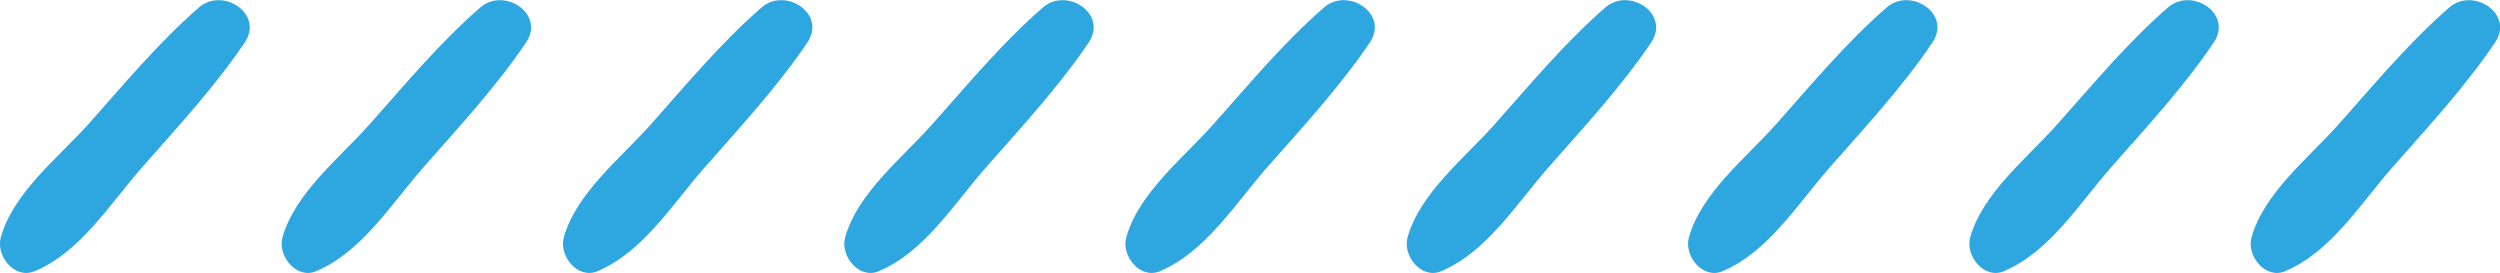 <?xml version="1.0" encoding="UTF-8"?><svg id="_レイヤー_2" xmlns="http://www.w3.org/2000/svg" viewBox="0 0 125.57 13.71"><defs><style>.cls-1{fill:#2ea7e0;stroke-width:0px;}</style></defs><g id="_レイヤー_1-2"><path class="cls-1" d="M114.78,13.62c2.29-.96,3.78-3.39,5.4-5.23,1.78-2.02,3.63-4.02,5.14-6.25.98-1.45-1.1-2.8-2.29-1.77-2.04,1.77-3.79,3.88-5.58,5.89-1.51,1.69-3.74,3.45-4.36,5.66-.26.92.69,2.13,1.7,1.7Z"/><path class="cls-1" d="M100.65,13.62c2.29-.96,3.78-3.39,5.4-5.23,1.78-2.02,3.63-4.02,5.14-6.25.98-1.45-1.1-2.8-2.29-1.77-2.04,1.77-3.79,3.88-5.58,5.89-1.51,1.69-3.74,3.45-4.36,5.66-.26.92.69,2.13,1.7,1.7Z"/><path class="cls-1" d="M86.52,13.62c2.29-.96,3.78-3.39,5.4-5.23,1.78-2.02,3.63-4.02,5.14-6.25.98-1.45-1.1-2.8-2.29-1.77-2.04,1.77-3.79,3.88-5.58,5.89-1.51,1.69-3.74,3.45-4.36,5.66-.26.92.69,2.13,1.7,1.7Z"/><path class="cls-1" d="M72.39,13.62c2.29-.96,3.78-3.39,5.4-5.23,1.78-2.02,3.63-4.02,5.14-6.25.98-1.45-1.1-2.8-2.29-1.77-2.04,1.77-3.79,3.88-5.58,5.89-1.51,1.69-3.74,3.45-4.36,5.66-.26.92.69,2.13,1.7,1.7Z"/><path class="cls-1" d="M58.26,13.62c2.29-.96,3.78-3.39,5.4-5.23,1.78-2.02,3.63-4.02,5.14-6.25.98-1.45-1.1-2.8-2.29-1.77-2.04,1.77-3.79,3.88-5.58,5.89-1.51,1.69-3.74,3.45-4.36,5.66-.26.92.69,2.13,1.7,1.7Z"/><path class="cls-1" d="M44.14,13.62c2.29-.96,3.78-3.39,5.4-5.23,1.78-2.02,3.63-4.02,5.14-6.25.98-1.45-1.1-2.8-2.29-1.77-2.04,1.77-3.79,3.88-5.58,5.89-1.51,1.69-3.74,3.45-4.36,5.66-.26.92.69,2.13,1.7,1.7Z"/><path class="cls-1" d="M30.01,13.62c2.29-.96,3.78-3.39,5.4-5.23,1.78-2.02,3.63-4.02,5.14-6.25.98-1.45-1.1-2.8-2.29-1.77-2.04,1.77-3.79,3.88-5.58,5.89-1.51,1.69-3.74,3.45-4.36,5.66-.26.92.69,2.13,1.7,1.7Z"/><path class="cls-1" d="M15.88,13.62c2.29-.96,3.78-3.39,5.4-5.23,1.78-2.02,3.63-4.02,5.14-6.25.98-1.45-1.1-2.8-2.29-1.77-2.04,1.77-3.79,3.88-5.58,5.89-1.51,1.69-3.74,3.45-4.36,5.66-.26.92.69,2.13,1.7,1.7Z"/><path class="cls-1" d="M1.75,13.62c2.29-.96,3.78-3.39,5.4-5.23,1.78-2.02,3.63-4.02,5.14-6.25.98-1.45-1.1-2.8-2.29-1.77-2.04,1.77-3.79,3.88-5.58,5.89C2.9,7.94.66,9.7.04,11.92c-.26.92.69,2.13,1.7,1.7Z"/></g></svg>